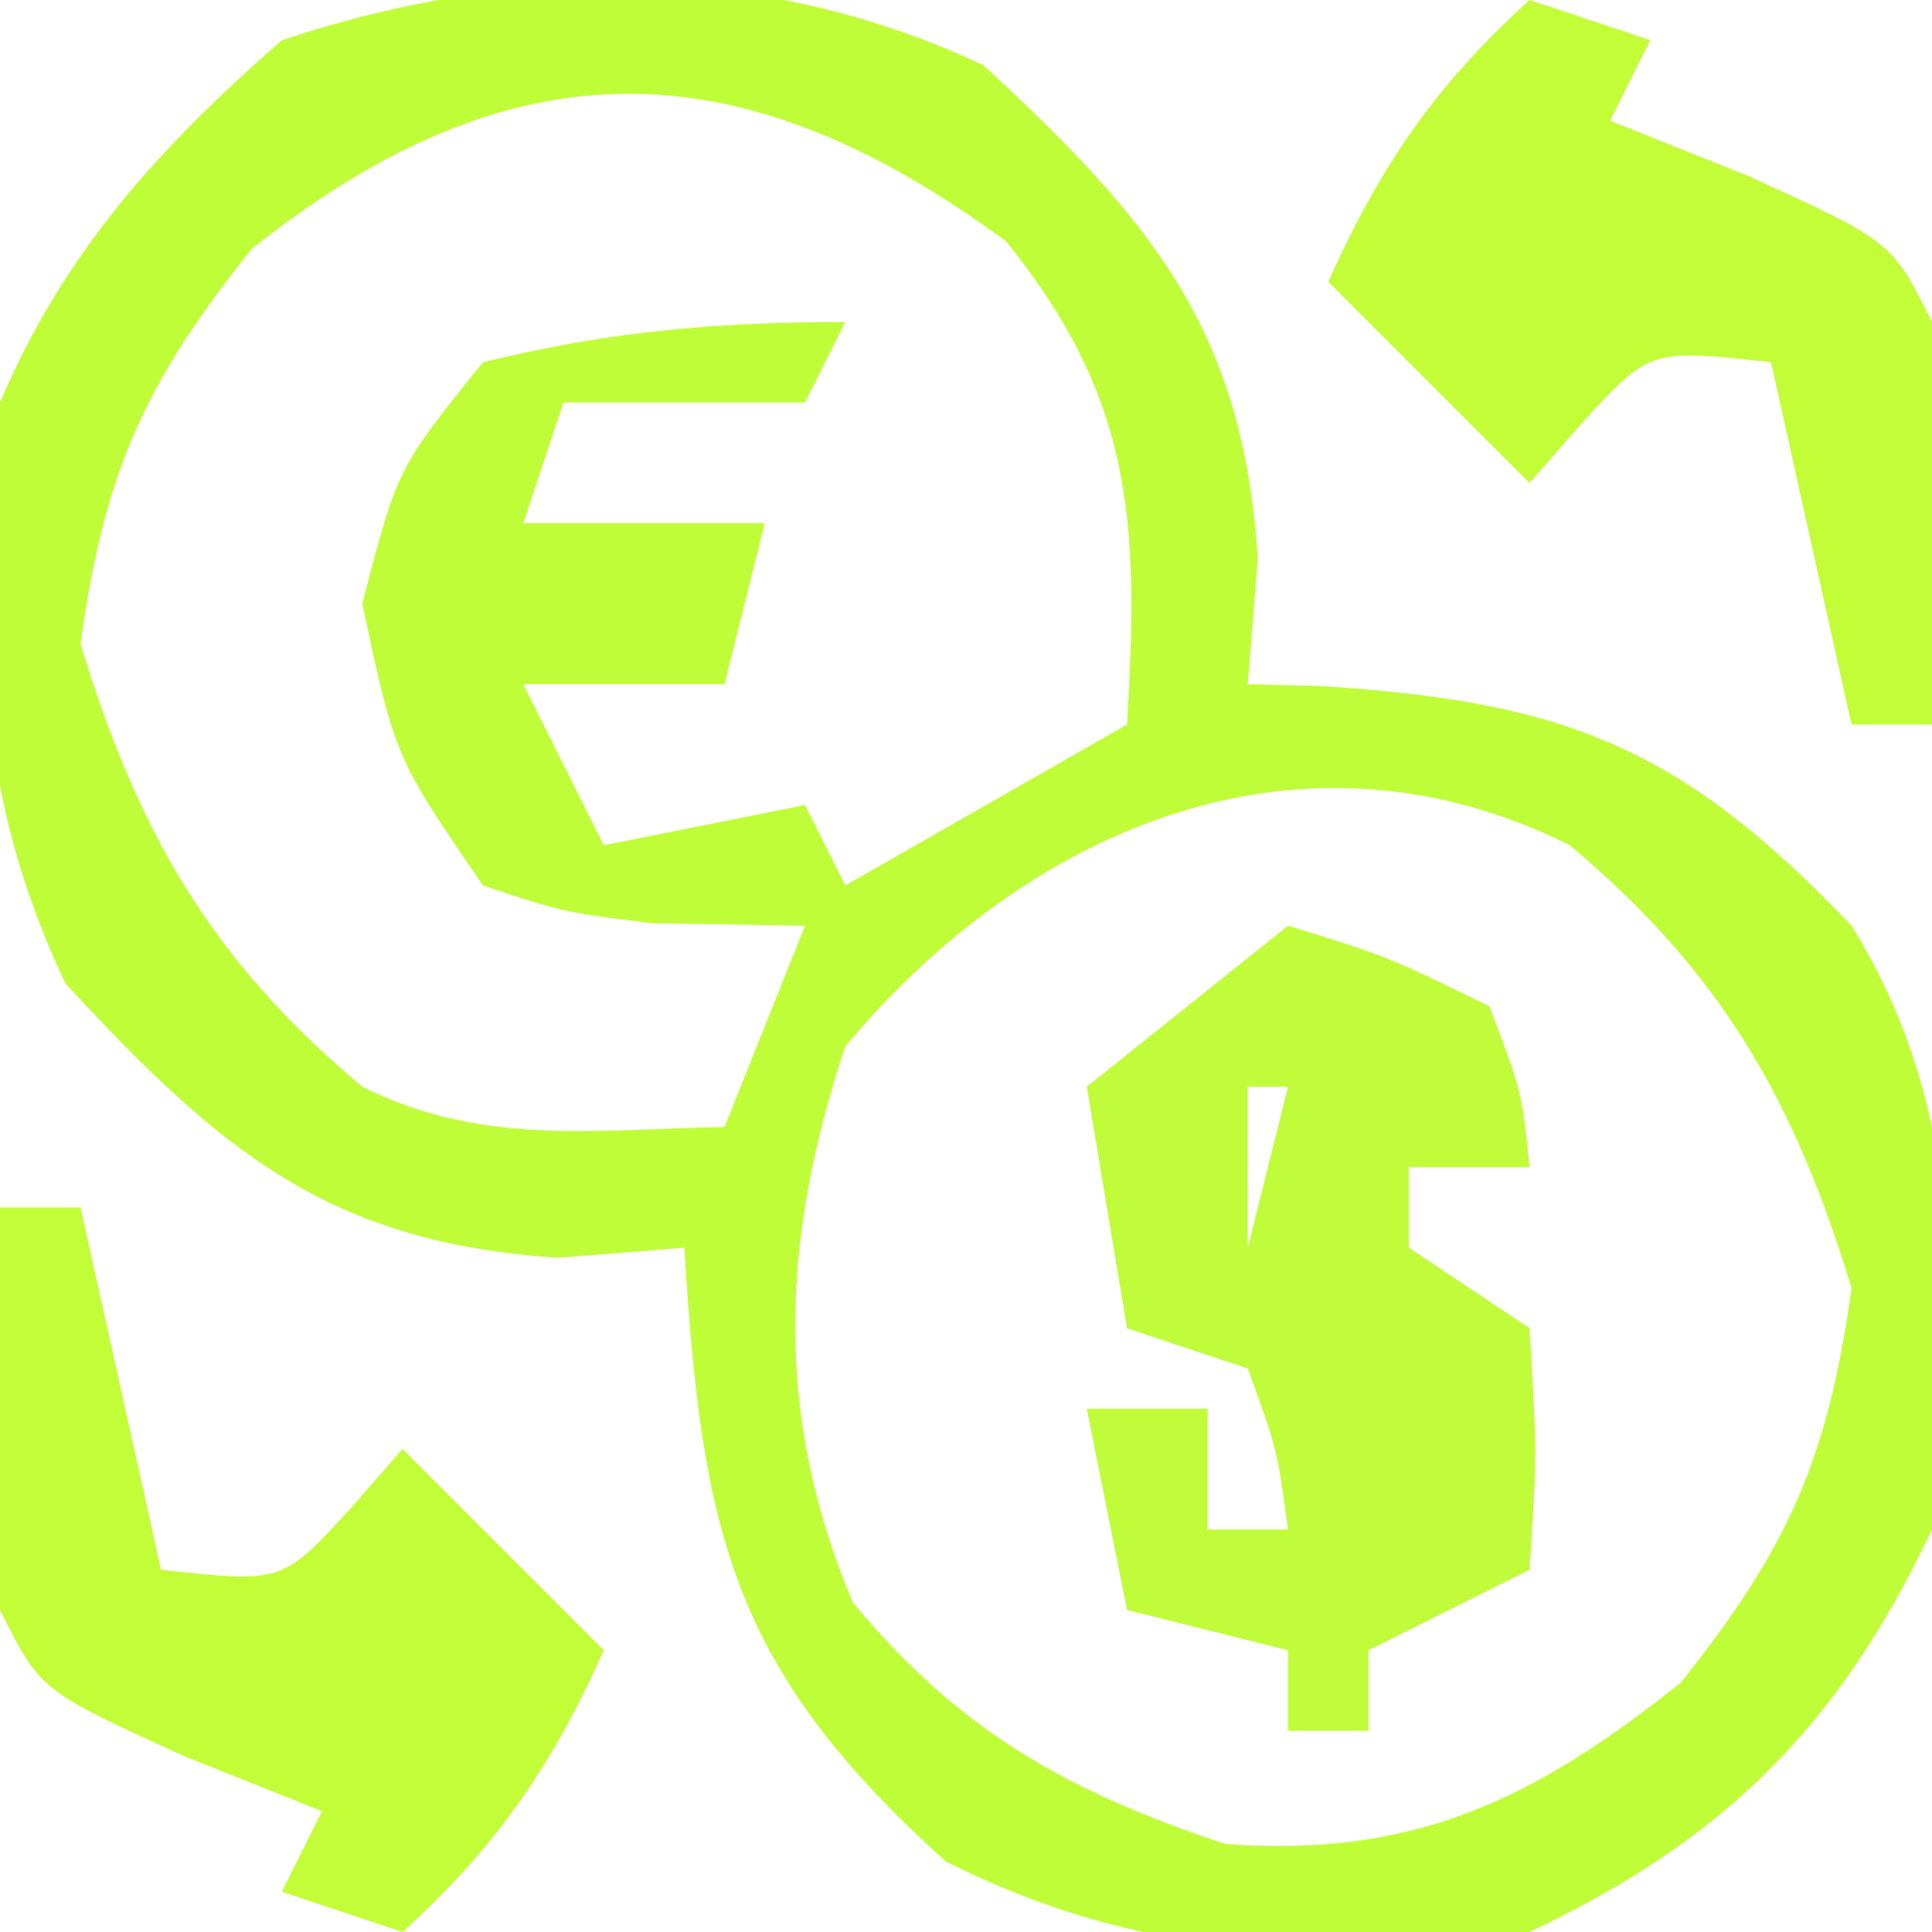 <?xml version="1.0" encoding="UTF-8"?>
<svg version="1.1" xmlns="http://www.w3.org/2000/svg" width="48" height="48">
<path d="M0 0 C4.128 3.826 6.442 6.512 6.812 12.25 C6.73 13.281 6.647 14.312 6.562 15.375 C7.143 15.389 7.723 15.403 8.32 15.418 C14.429 15.791 17.322 16.927 21.562 21.375 C24.468 26.057 24.182 31.041 23.562 36.375 C21.265 41.236 18.424 44.077 13.562 46.375 C8.184 47.16 3.959 47.073 -0.938 44.625 C-6.291 39.807 -7 36.435 -7.438 29.375 C-8.984 29.499 -8.984 29.499 -10.562 29.625 C-16.301 29.255 -18.987 26.94 -22.812 22.812 C-25.108 17.957 -25.108 13.658 -24.438 8.375 C-22.84 4.622 -20.501 2.056 -17.438 -0.625 C-11.637 -2.559 -5.539 -2.619 0 0 Z M-18.188 4.562 C-20.861 7.905 -21.852 10.131 -22.438 14.375 C-21.007 19.065 -19.197 22.222 -15.438 25.375 C-12.481 26.853 -9.695 26.435 -6.438 26.375 C-5.777 24.725 -5.117 23.075 -4.438 21.375 C-6.325 21.344 -6.325 21.344 -8.25 21.312 C-10.445 21.039 -10.445 21.039 -12.438 20.375 C-14.625 17.188 -14.625 17.188 -15.438 13.375 C-14.562 10 -14.562 10 -12.438 7.375 C-9.306 6.606 -6.642 6.375 -3.438 6.375 C-3.768 7.035 -4.098 7.695 -4.438 8.375 C-6.418 8.375 -8.398 8.375 -10.438 8.375 C-10.768 9.365 -11.098 10.355 -11.438 11.375 C-9.457 11.375 -7.478 11.375 -5.438 11.375 C-5.768 12.695 -6.098 14.015 -6.438 15.375 C-8.088 15.375 -9.738 15.375 -11.438 15.375 C-10.777 16.695 -10.117 18.015 -9.438 19.375 C-7.787 19.045 -6.138 18.715 -4.438 18.375 C-4.107 19.035 -3.777 19.695 -3.438 20.375 C-1.127 19.055 1.183 17.735 3.562 16.375 C3.856 11.39 3.746 8.327 0.562 4.375 C-6.038 -0.488 -11.683 -0.611 -18.188 4.562 Z M-3.438 24.375 C-5.04 29.184 -5.21 33.546 -3.25 38.188 C-0.595 41.392 2.082 42.881 6 44.188 C10.706 44.532 13.669 43.086 17.312 40.188 C19.986 36.845 20.977 34.619 21.562 30.375 C20.132 25.685 18.322 22.528 14.562 19.375 C7.845 16.016 1.055 18.984 -3.438 24.375 Z " fill="#C0FD39" transform="translate(24.438,1.625)"/>
<path d="M0 0 C2.438 0.75 2.438 0.75 5 2 C5.812 4.125 5.812 4.125 6 6 C5.01 6 4.02 6 3 6 C3 6.66 3 7.32 3 8 C3.99 8.66 4.98 9.32 6 10 C6.188 13.125 6.188 13.125 6 16 C4.02 16.99 4.02 16.99 2 18 C2 18.66 2 19.32 2 20 C1.34 20 0.68 20 0 20 C0 19.34 0 18.68 0 18 C-1.32 17.67 -2.64 17.34 -4 17 C-4.33 15.35 -4.66 13.7 -5 12 C-4.01 12 -3.02 12 -2 12 C-2 12.99 -2 13.98 -2 15 C-1.34 15 -0.68 15 0 15 C-0.267 13.015 -0.267 13.015 -1 11 C-1.99 10.67 -2.98 10.34 -4 10 C-4.33 8.02 -4.66 6.04 -5 4 C-3.35 2.68 -1.7 1.36 0 0 Z M-1 4 C-1 5.32 -1 6.64 -1 8 C-0.67 6.68 -0.34 5.36 0 4 C-0.33 4 -0.66 4 -1 4 Z M2 12 C3 15 3 15 3 15 Z " fill="#C0FC3A" transform="translate(32,23)"/>
<path d="M0 0 C0.66 0 1.32 0 2 0 C2.66 2.97 3.32 5.94 4 9 C7.003 9.332 7.003 9.332 8.688 7.5 C9.337 6.758 9.337 6.758 10 6 C11.65 7.65 13.3 9.3 15 11 C13.707 13.884 12.341 15.872 10 18 C9.01 17.67 8.02 17.34 7 17 C7.33 16.34 7.66 15.68 8 15 C6.866 14.546 5.731 14.092 4.562 13.625 C1 12 1 12 0 10 C-0.07 8.293 -0.084 6.583 -0.062 4.875 C-0.053 3.965 -0.044 3.055 -0.035 2.117 C-0.024 1.419 -0.012 0.72 0 0 Z " fill="#C2FD38" transform="translate(0,30)"/>
<path d="M0 0 C0.99 0.33 1.98 0.66 3 1 C2.67 1.66 2.34 2.32 2 3 C3.134 3.454 4.269 3.908 5.438 4.375 C9 6 9 6 10 8 C10.07 9.707 10.084 11.417 10.062 13.125 C10.053 14.035 10.044 14.945 10.035 15.883 C10.024 16.581 10.012 17.28 10 18 C9.34 18 8.68 18 8 18 C7.34 15.03 6.68 12.06 6 9 C2.997 8.668 2.997 8.668 1.312 10.5 C0.879 10.995 0.446 11.49 0 12 C-1.65 10.35 -3.3 8.7 -5 7 C-3.707 4.116 -2.341 2.128 0 0 Z " fill="#C2FD38" transform="translate(38,0)"/>
</svg>
